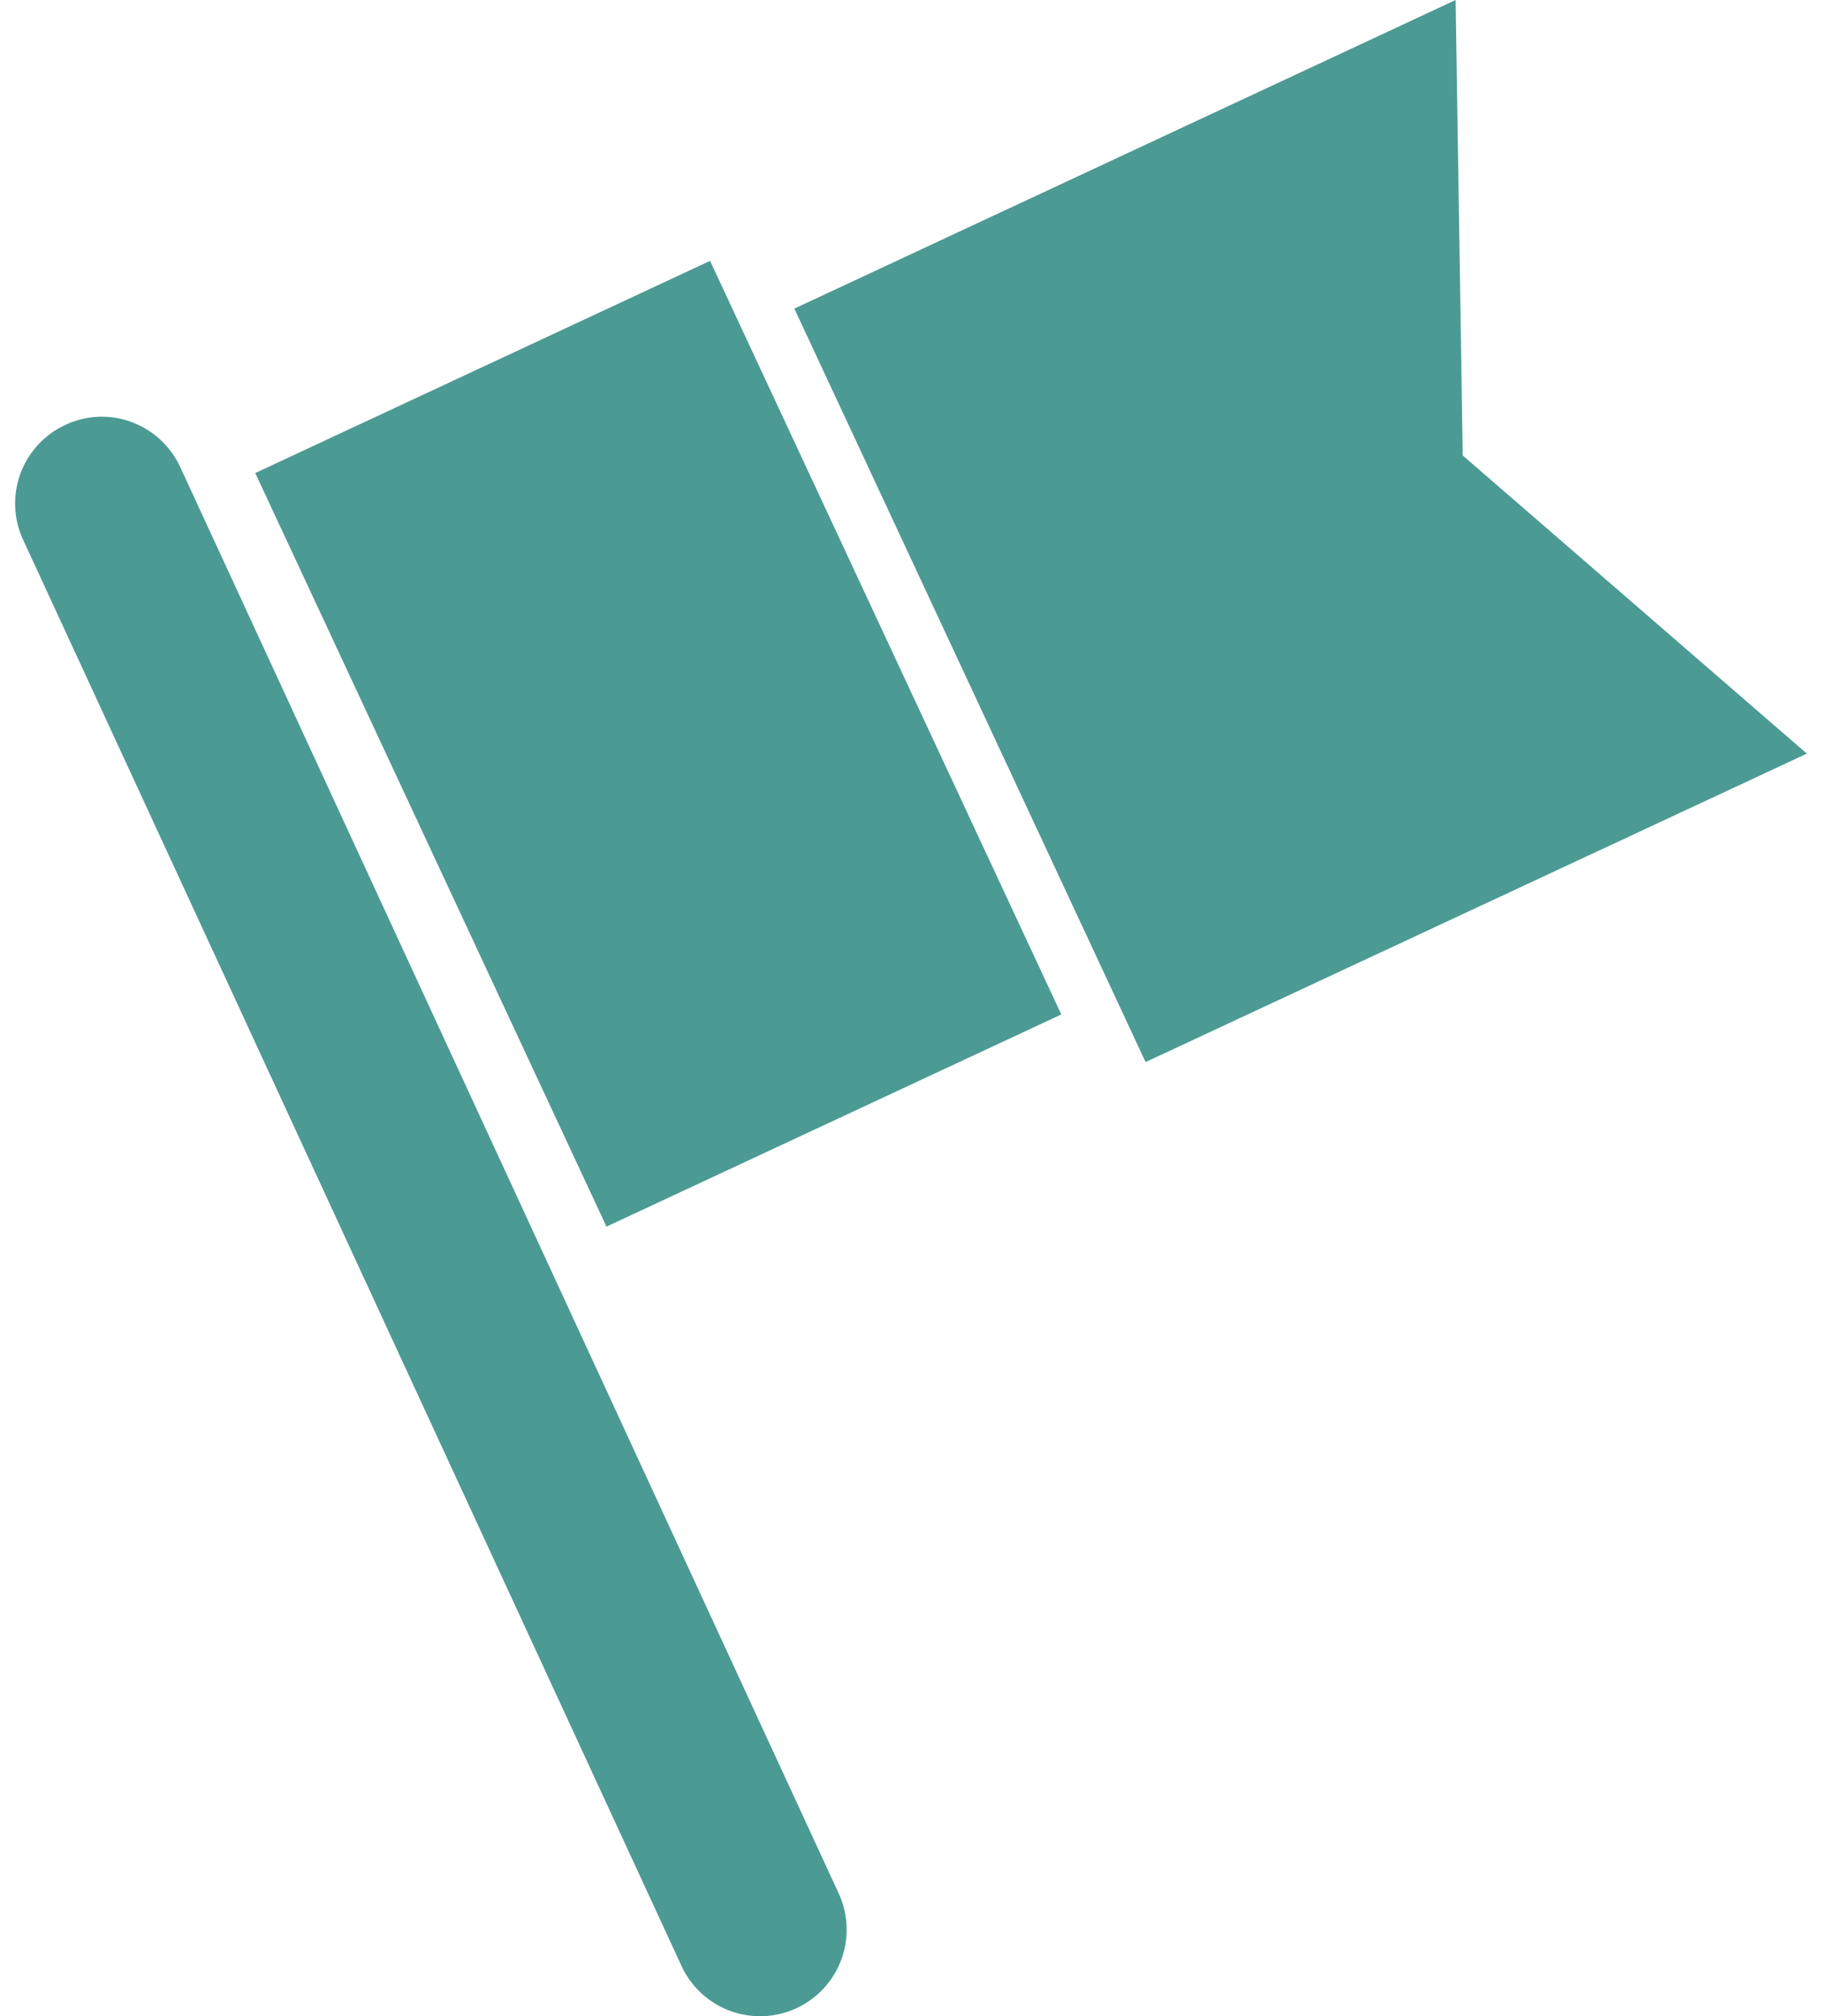 <svg xmlns="http://www.w3.org/2000/svg" width="13.35" height="14.767" viewBox="0 0 11.35 12.767">
  <g>
    <polygon points="9.125 0 9.17 2.884 11.35 4.772 7.161 6.725 4.936 1.954 9.125 0" fill="#4c9a94"/>
    <rect x="2.485" y="2.077" width="3.179" height="5.265" transform="translate(-1.609 2.163) rotate(-24.999)" fill="#4c9a94"/>
    <path d="M1.045,2.956l4.171,9.031a.548.548,0,0,1-.994.463L.051,3.419a.548.548,0,0,1,.266-.728.541.541,0,0,1,.419-.019A.55.55,0,0,1,1.045,2.956Z" fill="#4c9a94"/>
  </g>
</svg>
